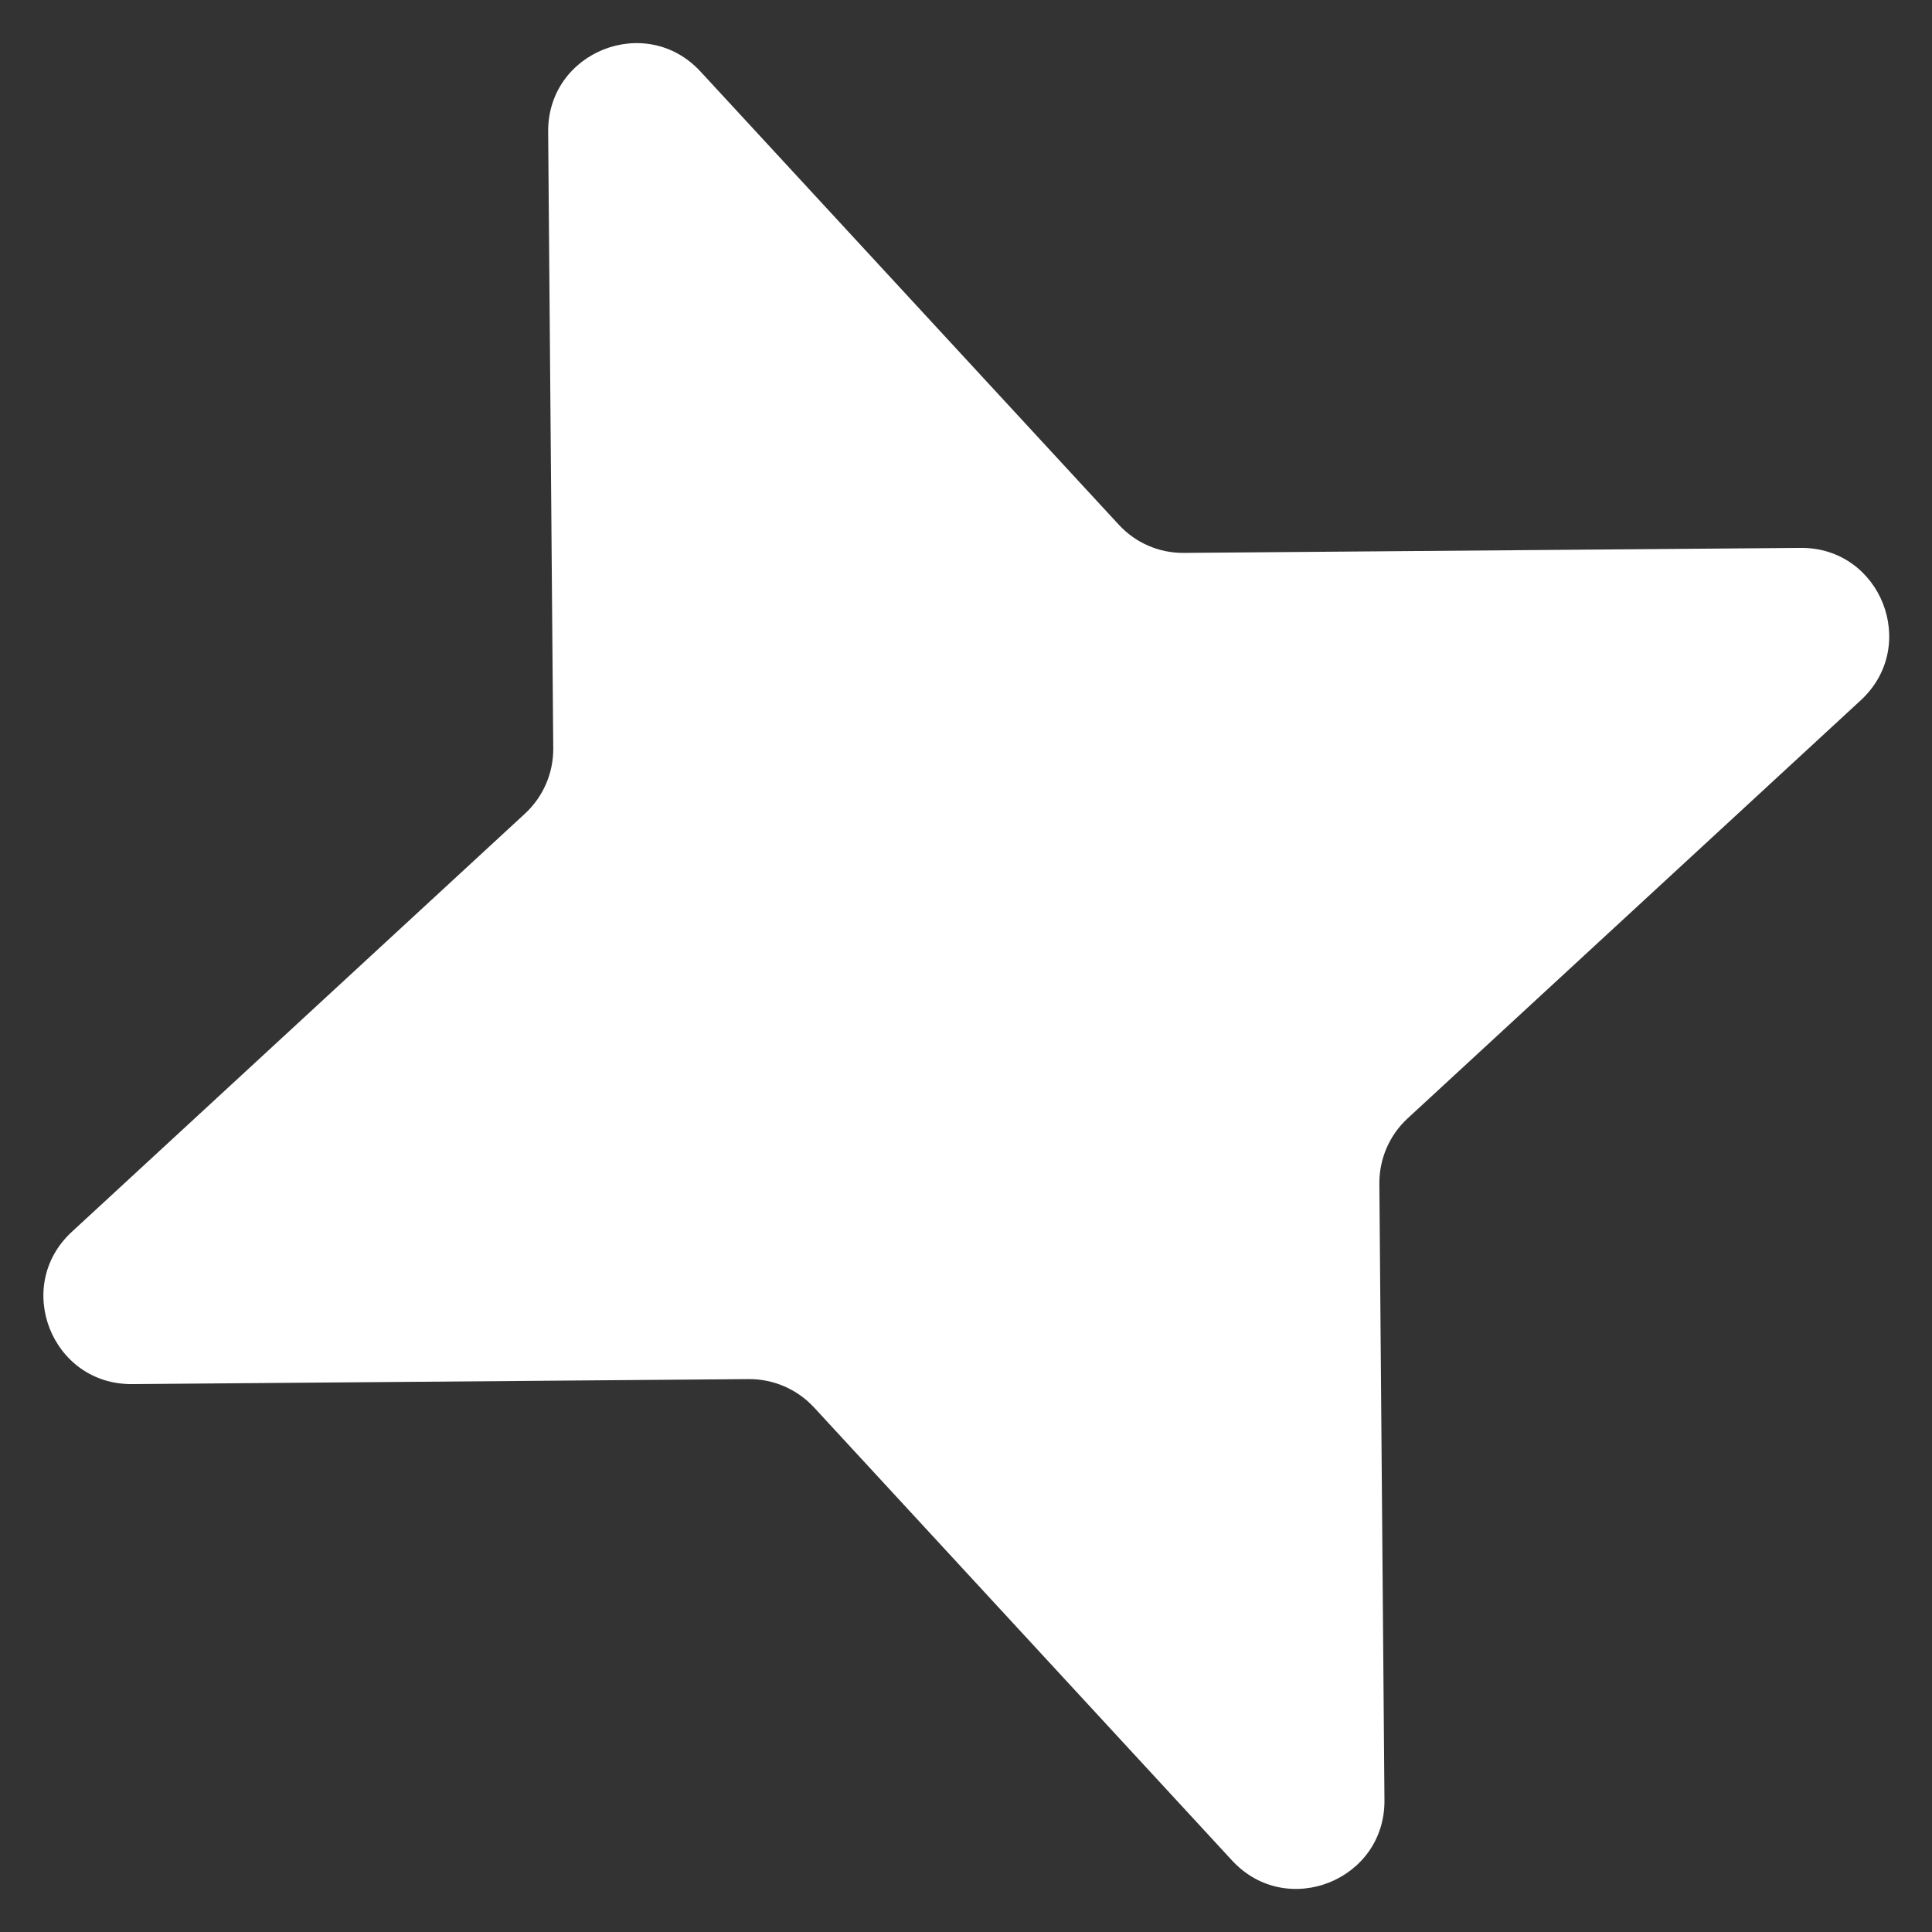 <?xml version="1.0" encoding="UTF-8"?> <svg xmlns="http://www.w3.org/2000/svg" width="22" height="22" viewBox="0 0 22 22" fill="none"><rect x="0" y="0" width="22" height="22" fill="#333333" stroke="none"/><path d="M6.242 1.501C6.235 0.587 7.357 0.143 7.977 0.815L12.739 5.974C12.93 6.182 13.2 6.299 13.482 6.296L20.503 6.239C21.417 6.231 21.861 7.353 21.189 7.974L16.029 12.735C15.822 12.926 15.705 13.196 15.707 13.478L15.765 20.499C15.773 21.413 14.65 21.858 14.03 21.186L9.269 16.026C9.077 15.819 8.807 15.702 8.526 15.704L1.505 15.761C0.59 15.769 0.146 14.647 0.818 14.027L5.978 9.265C6.185 9.074 6.302 8.804 6.3 8.522L6.242 1.501Z" fill="white"></path></svg> 